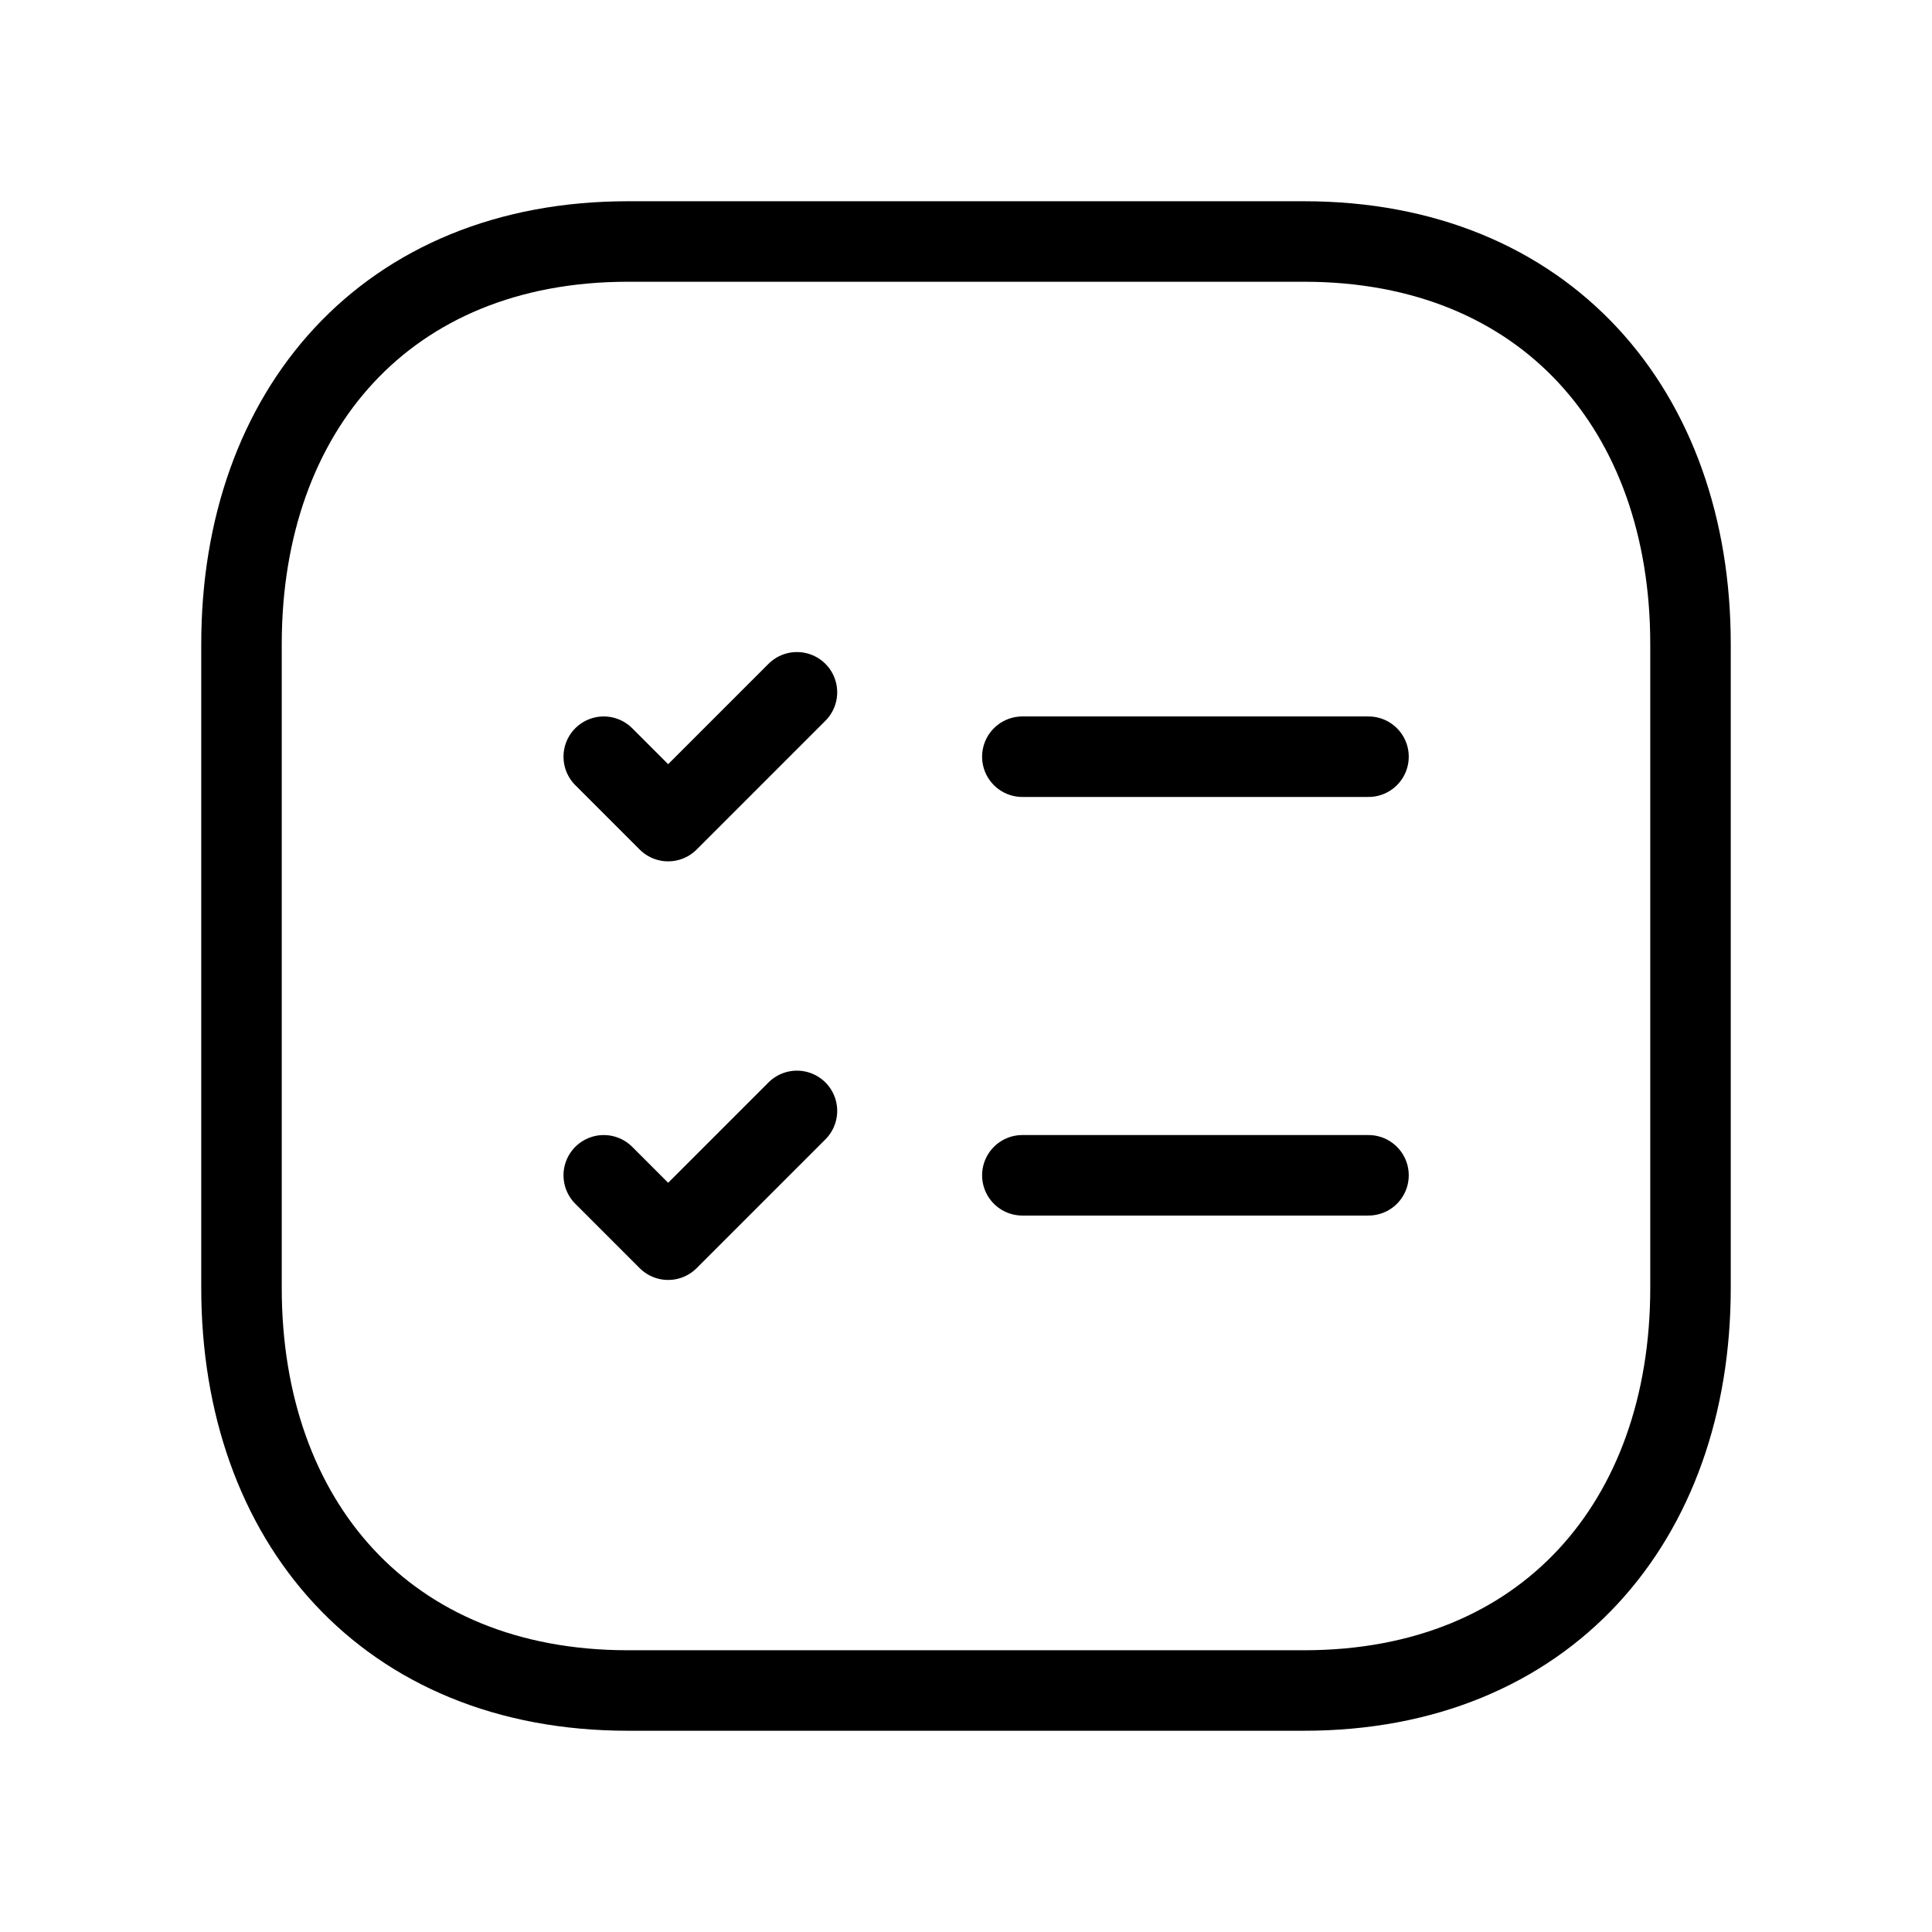 <svg xmlns="http://www.w3.org/2000/svg" xmlns:xlink="http://www.w3.org/1999/xlink" id="Layer_1" x="0px" y="0px" viewBox="0 0 24 24" style="enable-background:new 0 0 24 24;" xml:space="preserve"><style type="text/css">	.st0{fill:none;stroke:#000000;stroke-linecap:round;stroke-linejoin:round;}</style><path class="st0" d="M7.8,3h8.4C19.2,3,21,5.1,21,8V16c0,2.9-1.8,5-4.8,5H7.8C4.8,21,3,18.9,3,16V8C3,5.1,4.8,3,7.8,3z"></path><path class="st0" d="M12.7,14.6H17"></path><path class="st0" d="M7.5,14.6l0.8,0.8l1.6-1.6"></path><path class="st0" d="M7.5,9.4l0.8,0.8l1.6-1.6"></path><path class="st0" d="M12.7,9.4H17"></path></svg>
